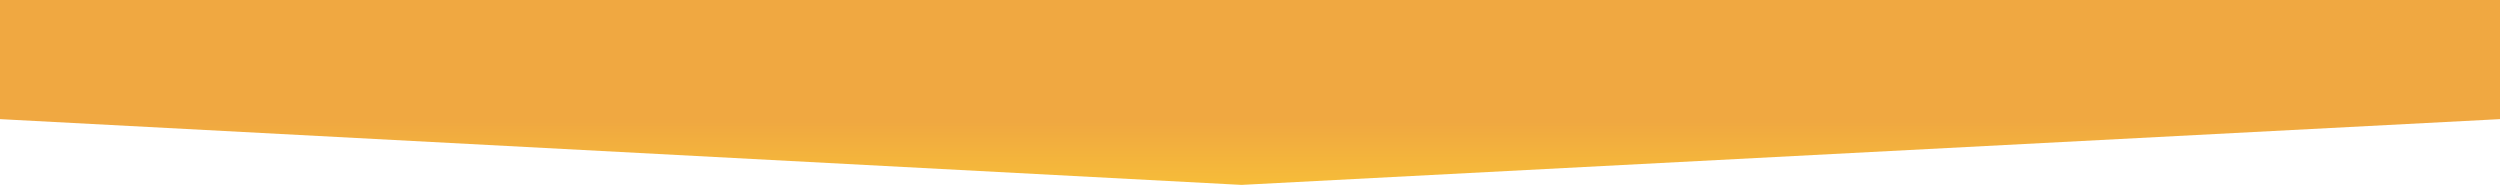 <svg fill="none" xmlns="http://www.w3.org/2000/svg" viewBox="0 0 1920 142"><path d="M1920 91.49 953.5 142 0 91.49V0h1920v91.49Z" fill="url(#a)"/><defs><linearGradient id="a" x1="960" y1="255.138" x2="960" y2="-108.232" gradientUnits="userSpaceOnUse"><stop stop-color="#FCCE31" stop-opacity="0"/><stop offset=".14" stop-color="#FED62E"/><stop offset=".446" stop-color="#F0A841"/></linearGradient></defs></svg>